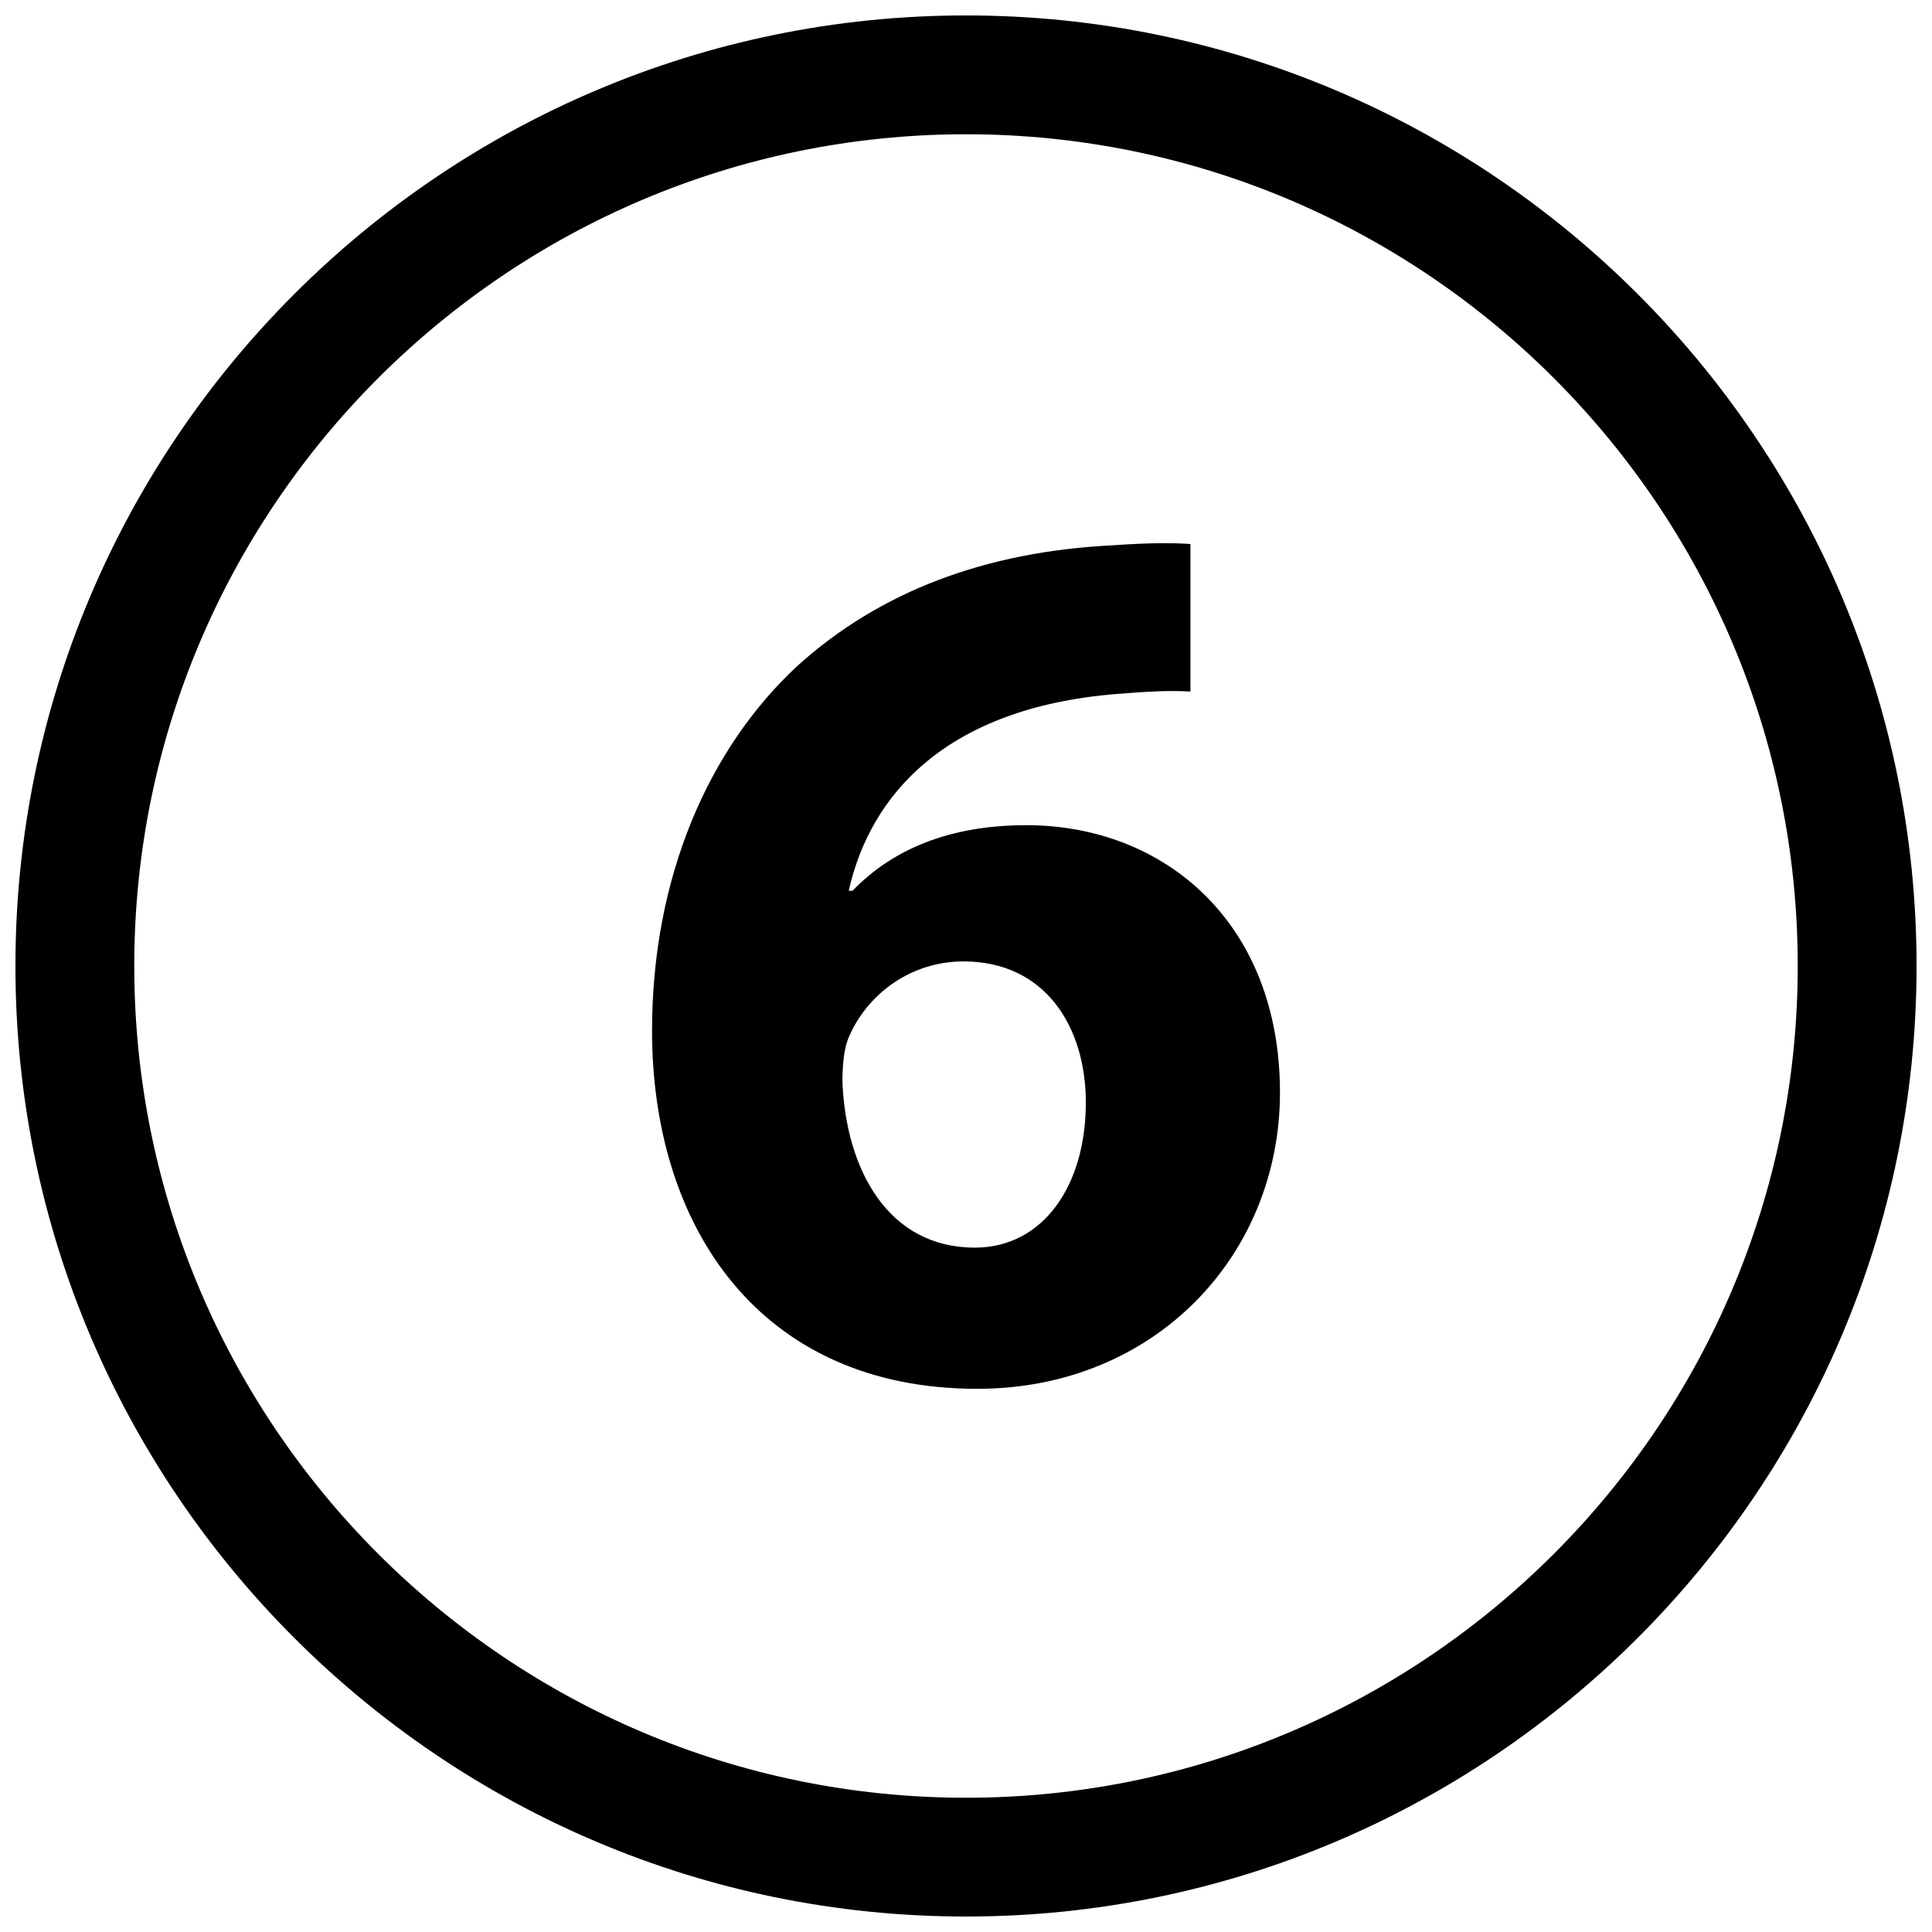 <?xml version="1.0" encoding="UTF-8"?>
<!-- Uploaded to: SVG Find, www.svgrepo.com, Generator: SVG Find Mixer Tools -->
<svg width="800px" height="800px" version="1.1" viewBox="144 144 512 512" xmlns="http://www.w3.org/2000/svg">
 <defs>
  <clipPath id="a">
   <path d="m148.09 148.09h503.81v503.81h-503.81z"/>
  </clipPath>
 </defs>
 <g clip-path="url(#a)">
  <path d="m400 651.9c138.89 0 251.91-113.01 251.91-251.91-0.004-138.89-113.02-251.9-251.91-251.9-138.89 0-251.91 113-251.91 251.91s113.01 251.9 251.91 251.9zm0-472.32c121.54 0 220.42 98.871 220.42 220.42 0 121.54-98.871 220.42-220.42 220.42-121.55-0.004-220.42-98.891-220.42-220.42 0-121.53 98.871-220.42 220.42-220.42z"/>
 </g>
 <path d="m402.99 512.05c47.121 0 80.215-35.426 80.215-78.516 0-45.121-30.75-70.848-67.18-70.848-20.387 0-35.426 6.344-46.113 17.383h-0.992c5.668-25.395 25.727-48.445 70.832-52.145 8.031-0.66 14.043-0.992 19.727-0.66l0.004-39.098c-5.008-0.332-11.035-0.332-20.387 0.332-34.086 1.652-62.156 12.359-83.883 32.07-23.379 21.727-38.414 55.812-38.414 96.59-0.004 51.781 28.398 94.891 86.191 94.891zm-33.738-93.883c5.008-11.035 16.375-19.383 30.07-19.383 21.727 0 32.434 17.383 32.434 37.422 0 22.059-11.367 38.43-29.41 38.43-23.066 0-34.086-20.719-35.094-43.77 0-6.039 0.664-10.039 2-12.699z"/>
</svg>
